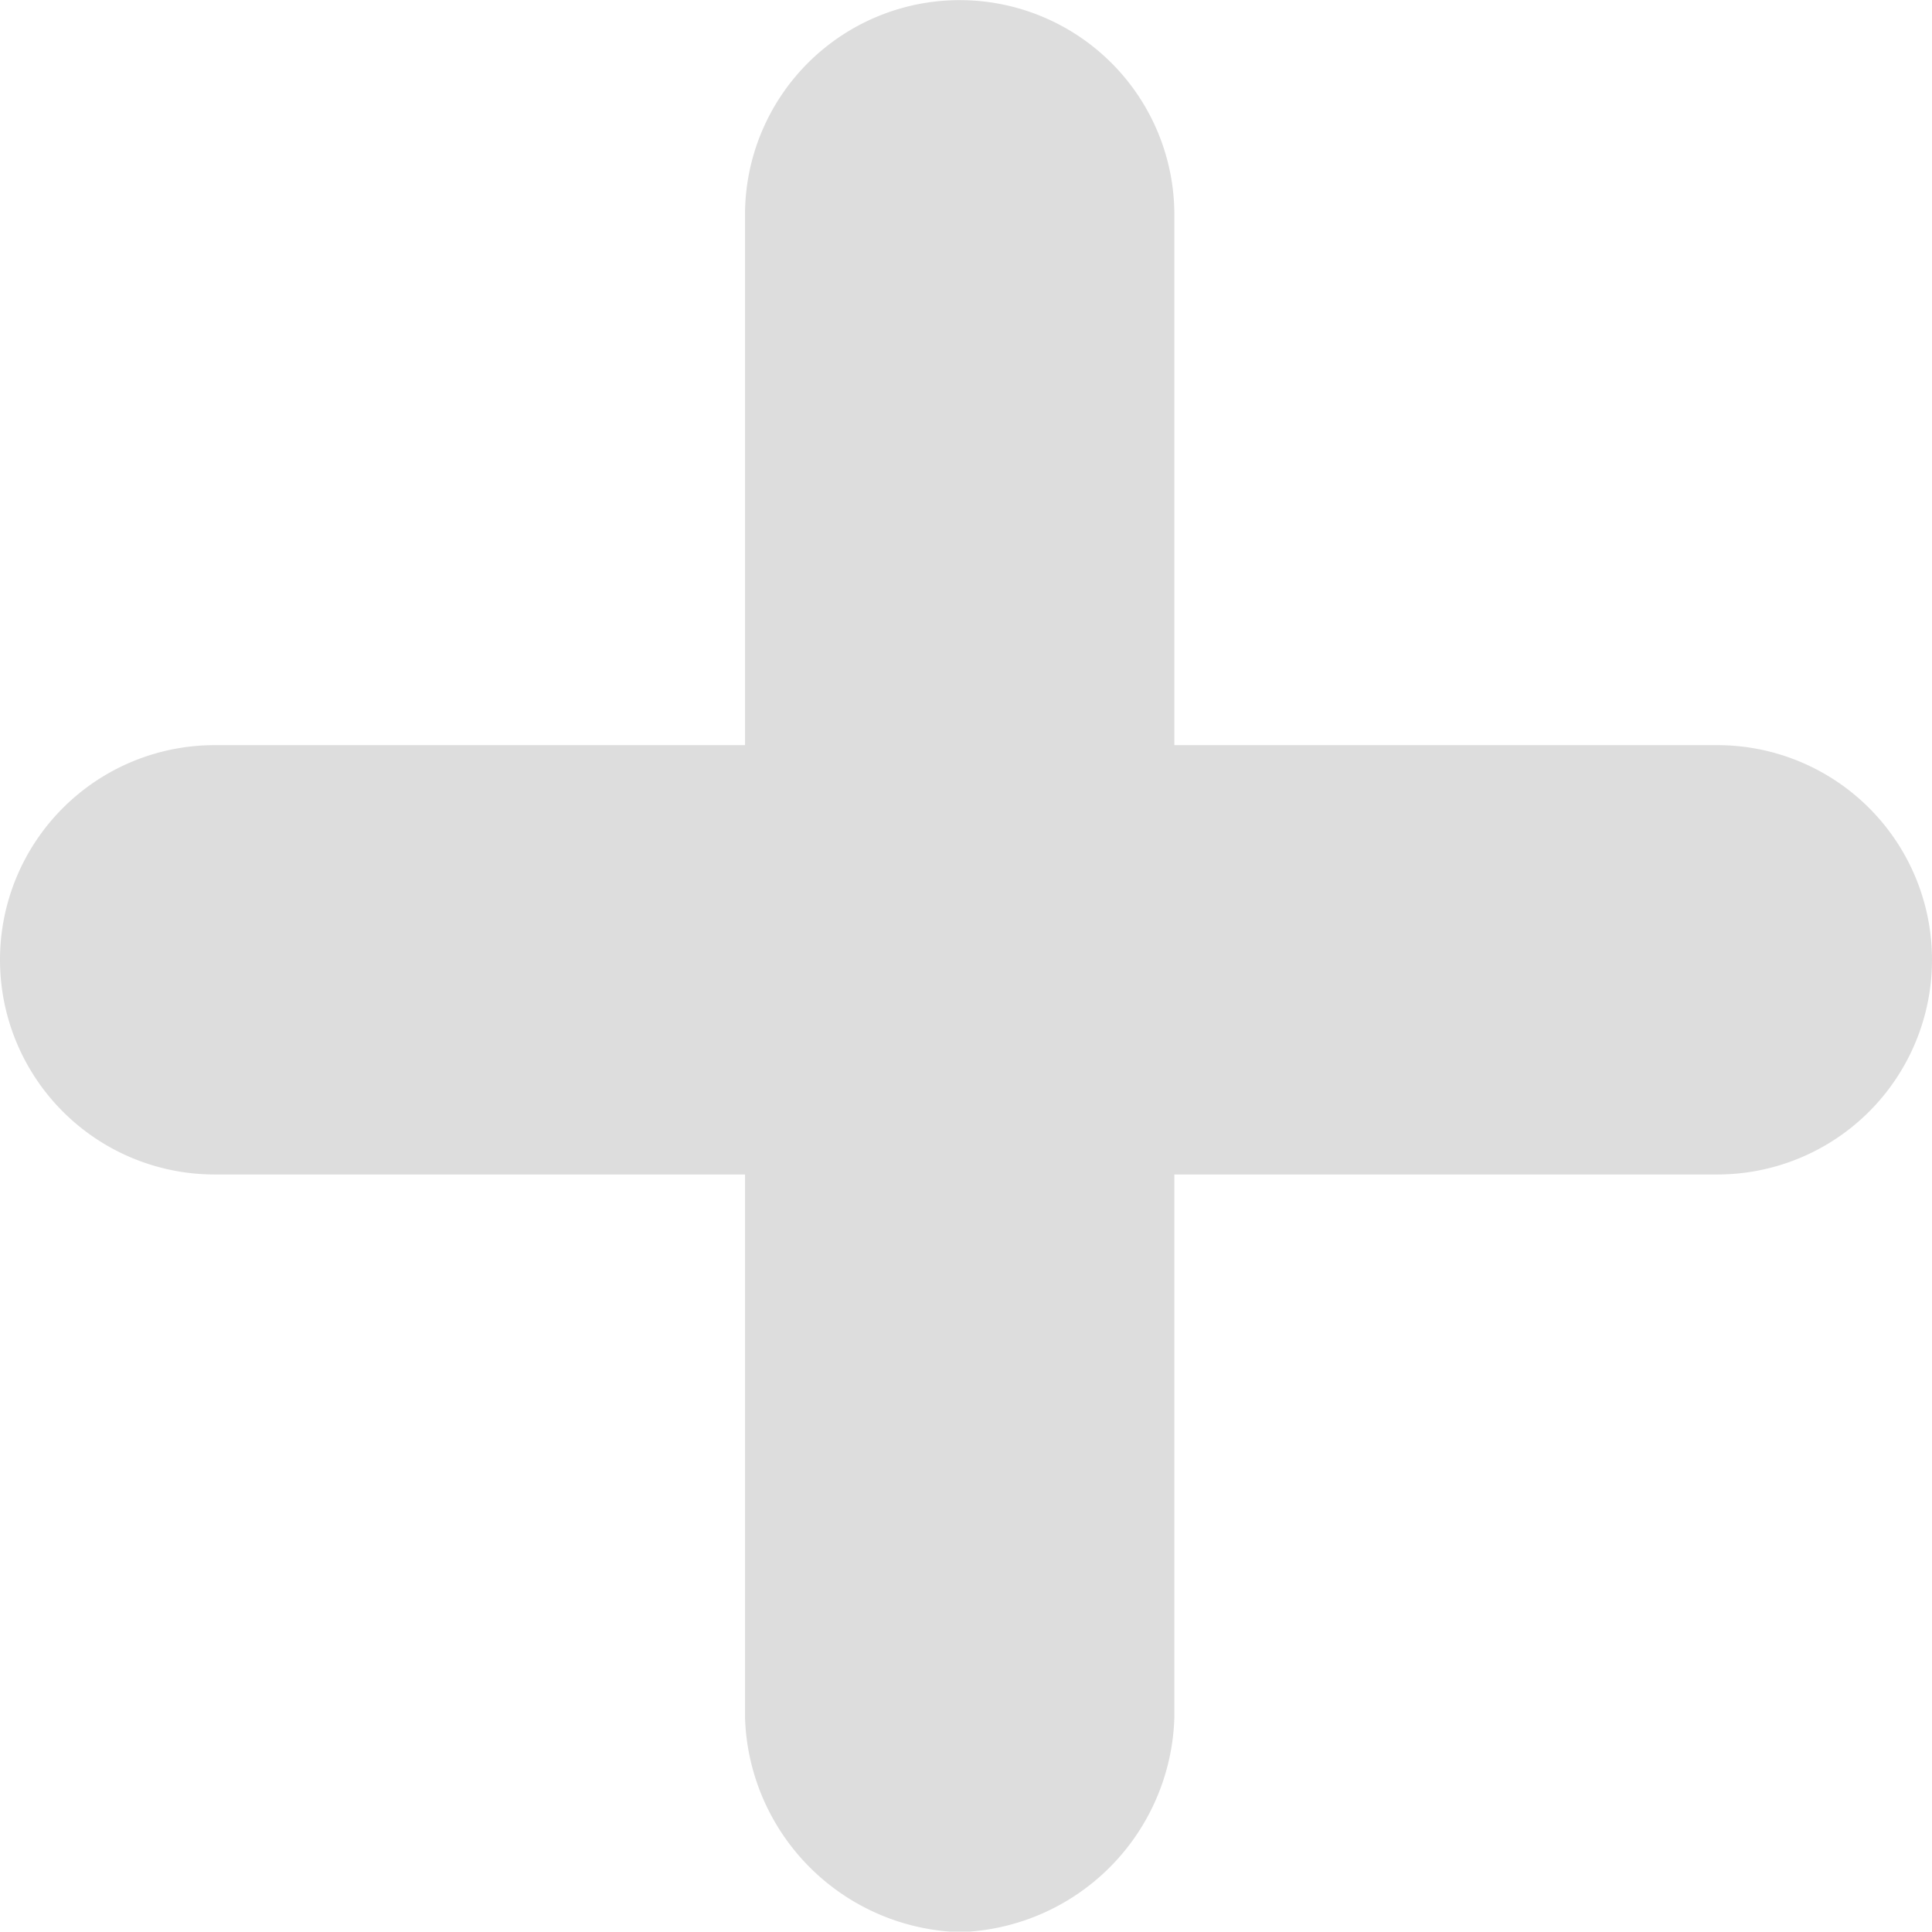 <svg xmlns="http://www.w3.org/2000/svg" width="15.3" height="15.297"><defs><style>.cls-1{fill:#ddd;fill-rule:evenodd}</style></defs><g id="croix-flex" transform="translate(-415.019 -34.699)"><g id="Groupe_74" data-name="Groupe 74"><path id="Tracé_60" d="M422.619 50a1.754 1.754 0 01-1.7-1.7V36.4a1.7 1.7 0 013.4 0v11.9a1.752 1.752 0 01-1.7 1.7z" class="cls-1" data-name="Tracé 60"/></g><g id="Groupe_75" data-name="Groupe 75"><path id="Tracé_61" d="M428.619 44h-11.9a1.7 1.7 0 010-3.4h11.9a1.7 1.7 0 110 3.4z" class="cls-1" data-name="Tracé 61"/></g></g></svg>